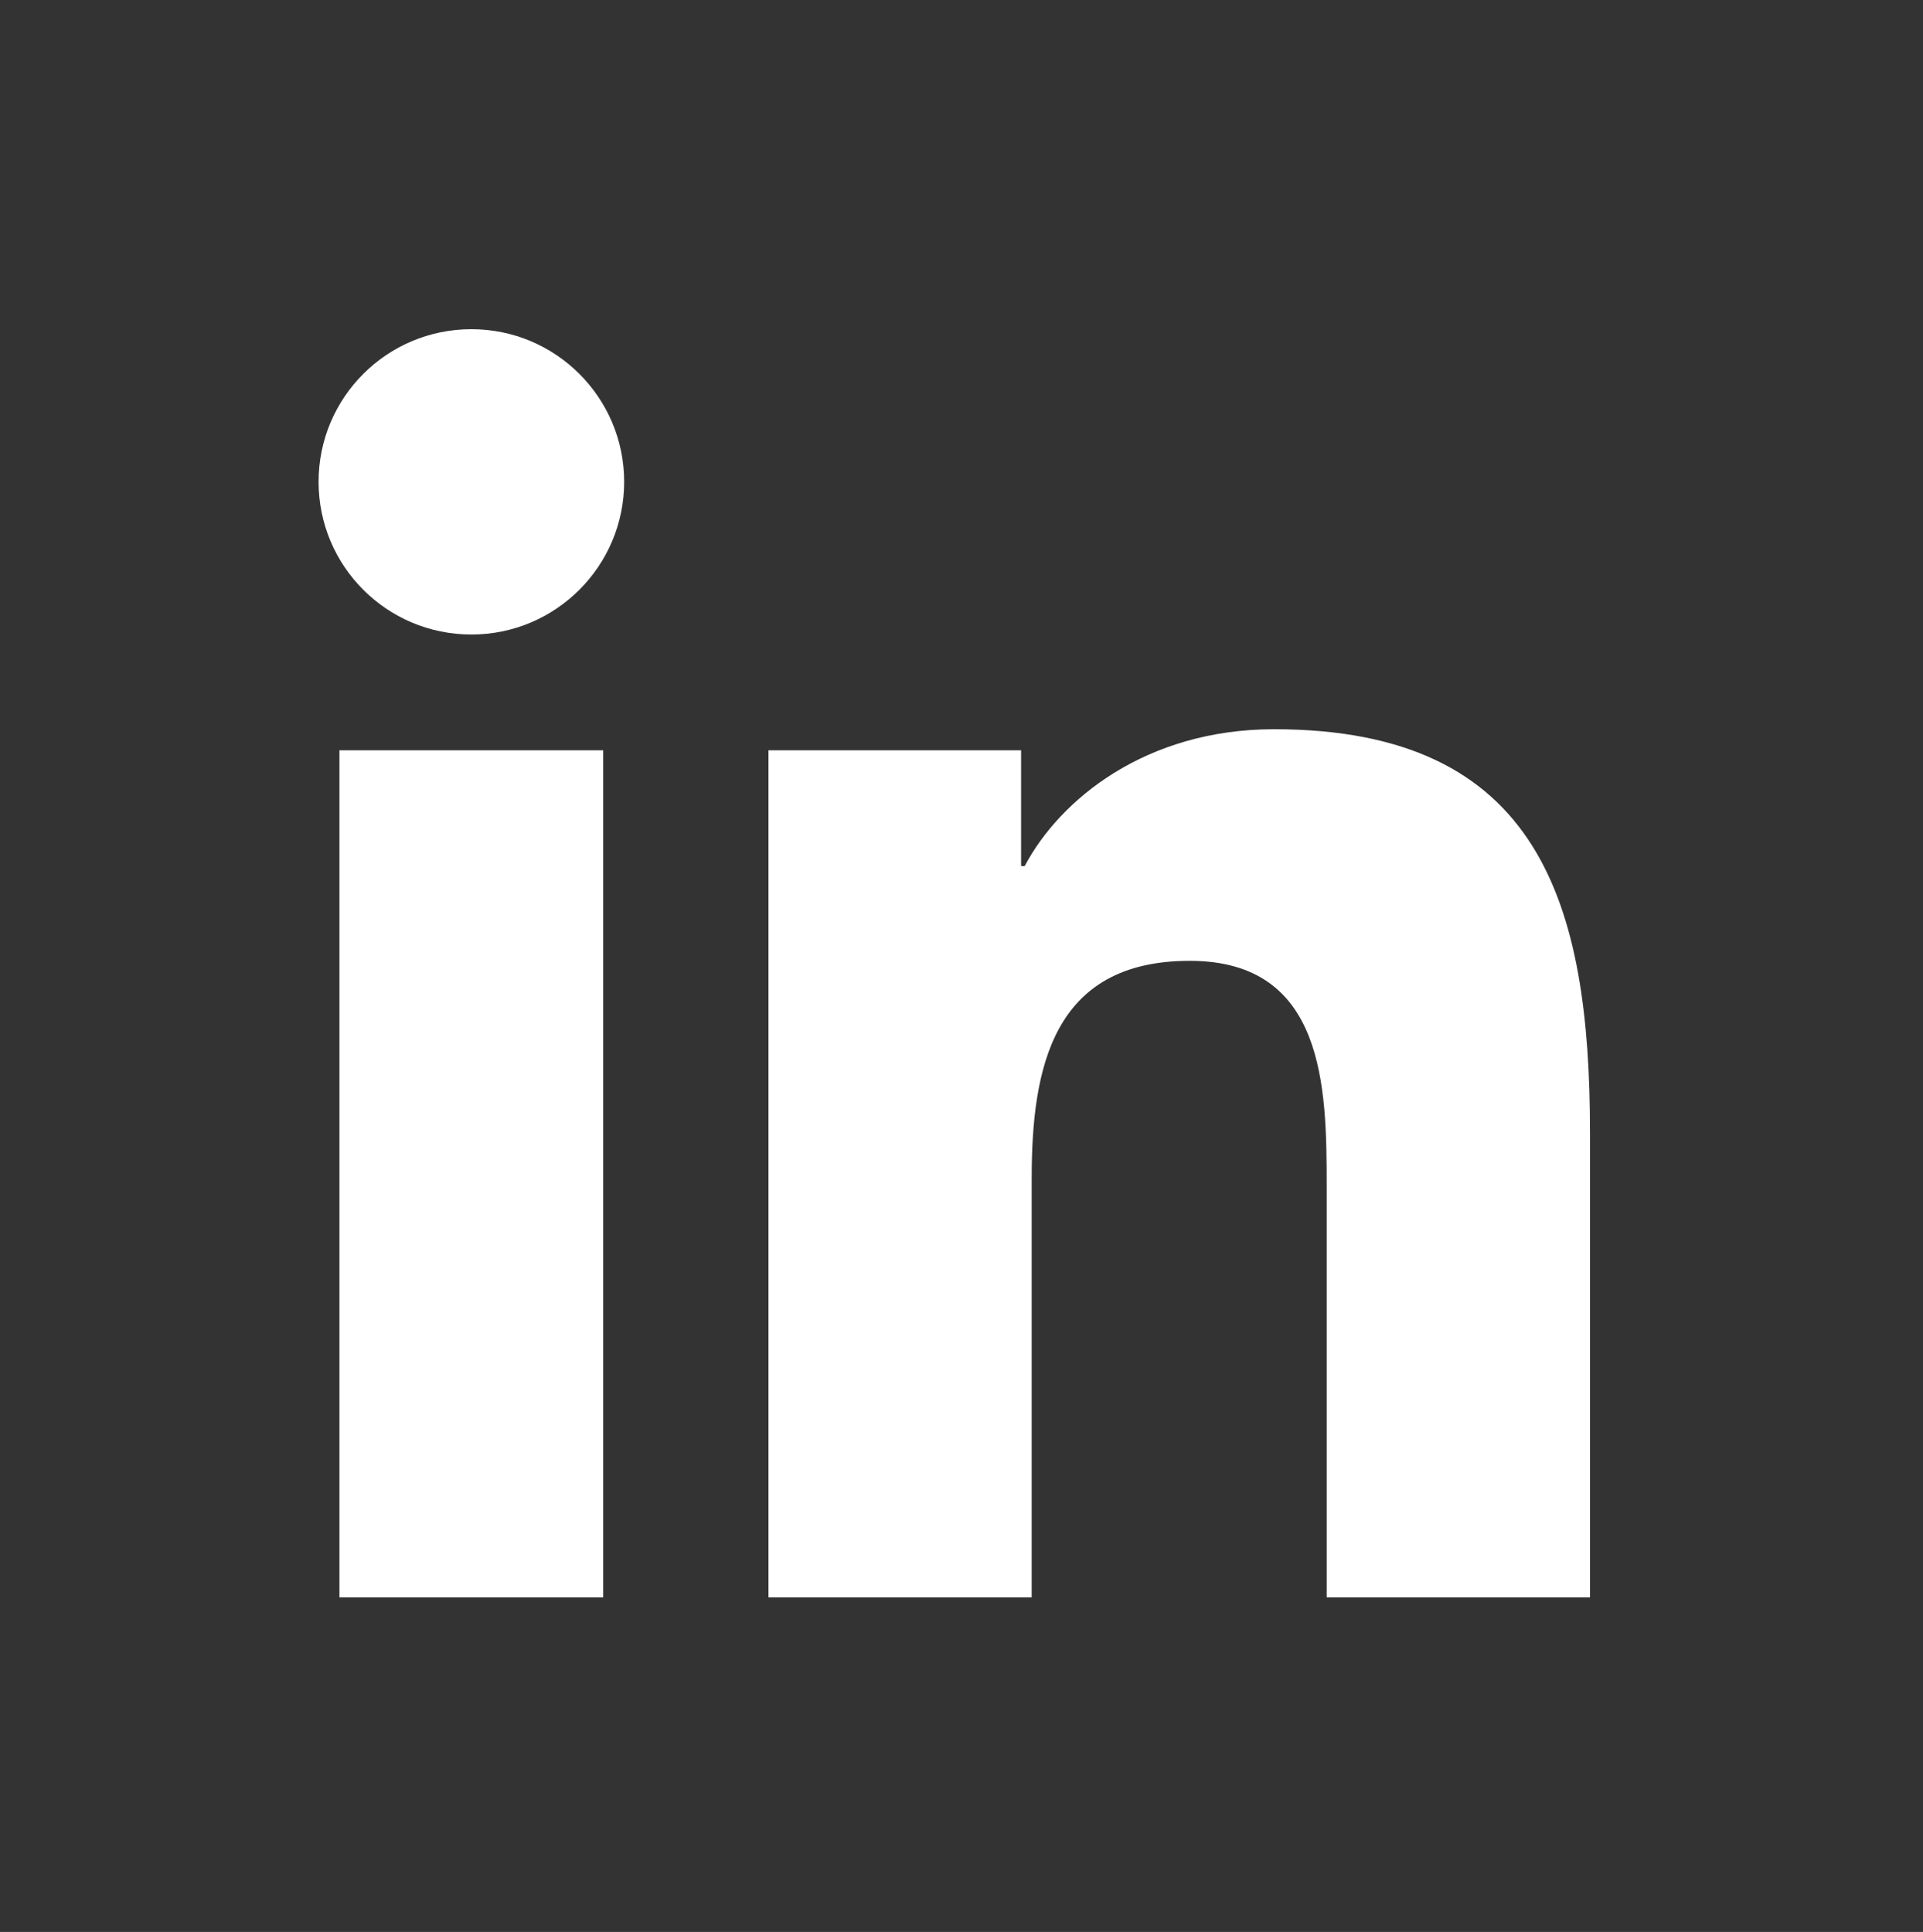 <?xml version="1.0" encoding="UTF-8"?>
<svg id="LinkedIn" xmlns="http://www.w3.org/2000/svg" viewBox="0 0 34.66 34.825">
  <rect x="0" y="0" width="34.66" height="34.825" fill="#333333" stroke="none"/>
  <defs>
    <style>
      .cls-1 {
        fill: #fff;
      }
    </style>
  </defs>
  <path class="cls-1" d="M6.118,13.525h4.754v15.27H6.118V13.525Zm2.379-7.591c1.519,0,2.753,1.233,2.753,2.751,0,1.519-1.234,2.753-2.753,2.753-1.526,0-2.755-1.234-2.755-2.753,0-1.518,1.23-2.751,2.755-2.751"/>
  <path class="cls-1" d="M13.851,13.525h4.553v2.087h.065c.634-1.201,2.184-2.467,4.494-2.467,4.806,0,5.695,3.162,5.695,7.274v8.376h-4.746v-7.425c0-1.772-.034-4.05-2.468-4.05-2.471,0-2.849,1.929-2.849,3.921v7.554h-4.744V13.525Z"/>
</svg>